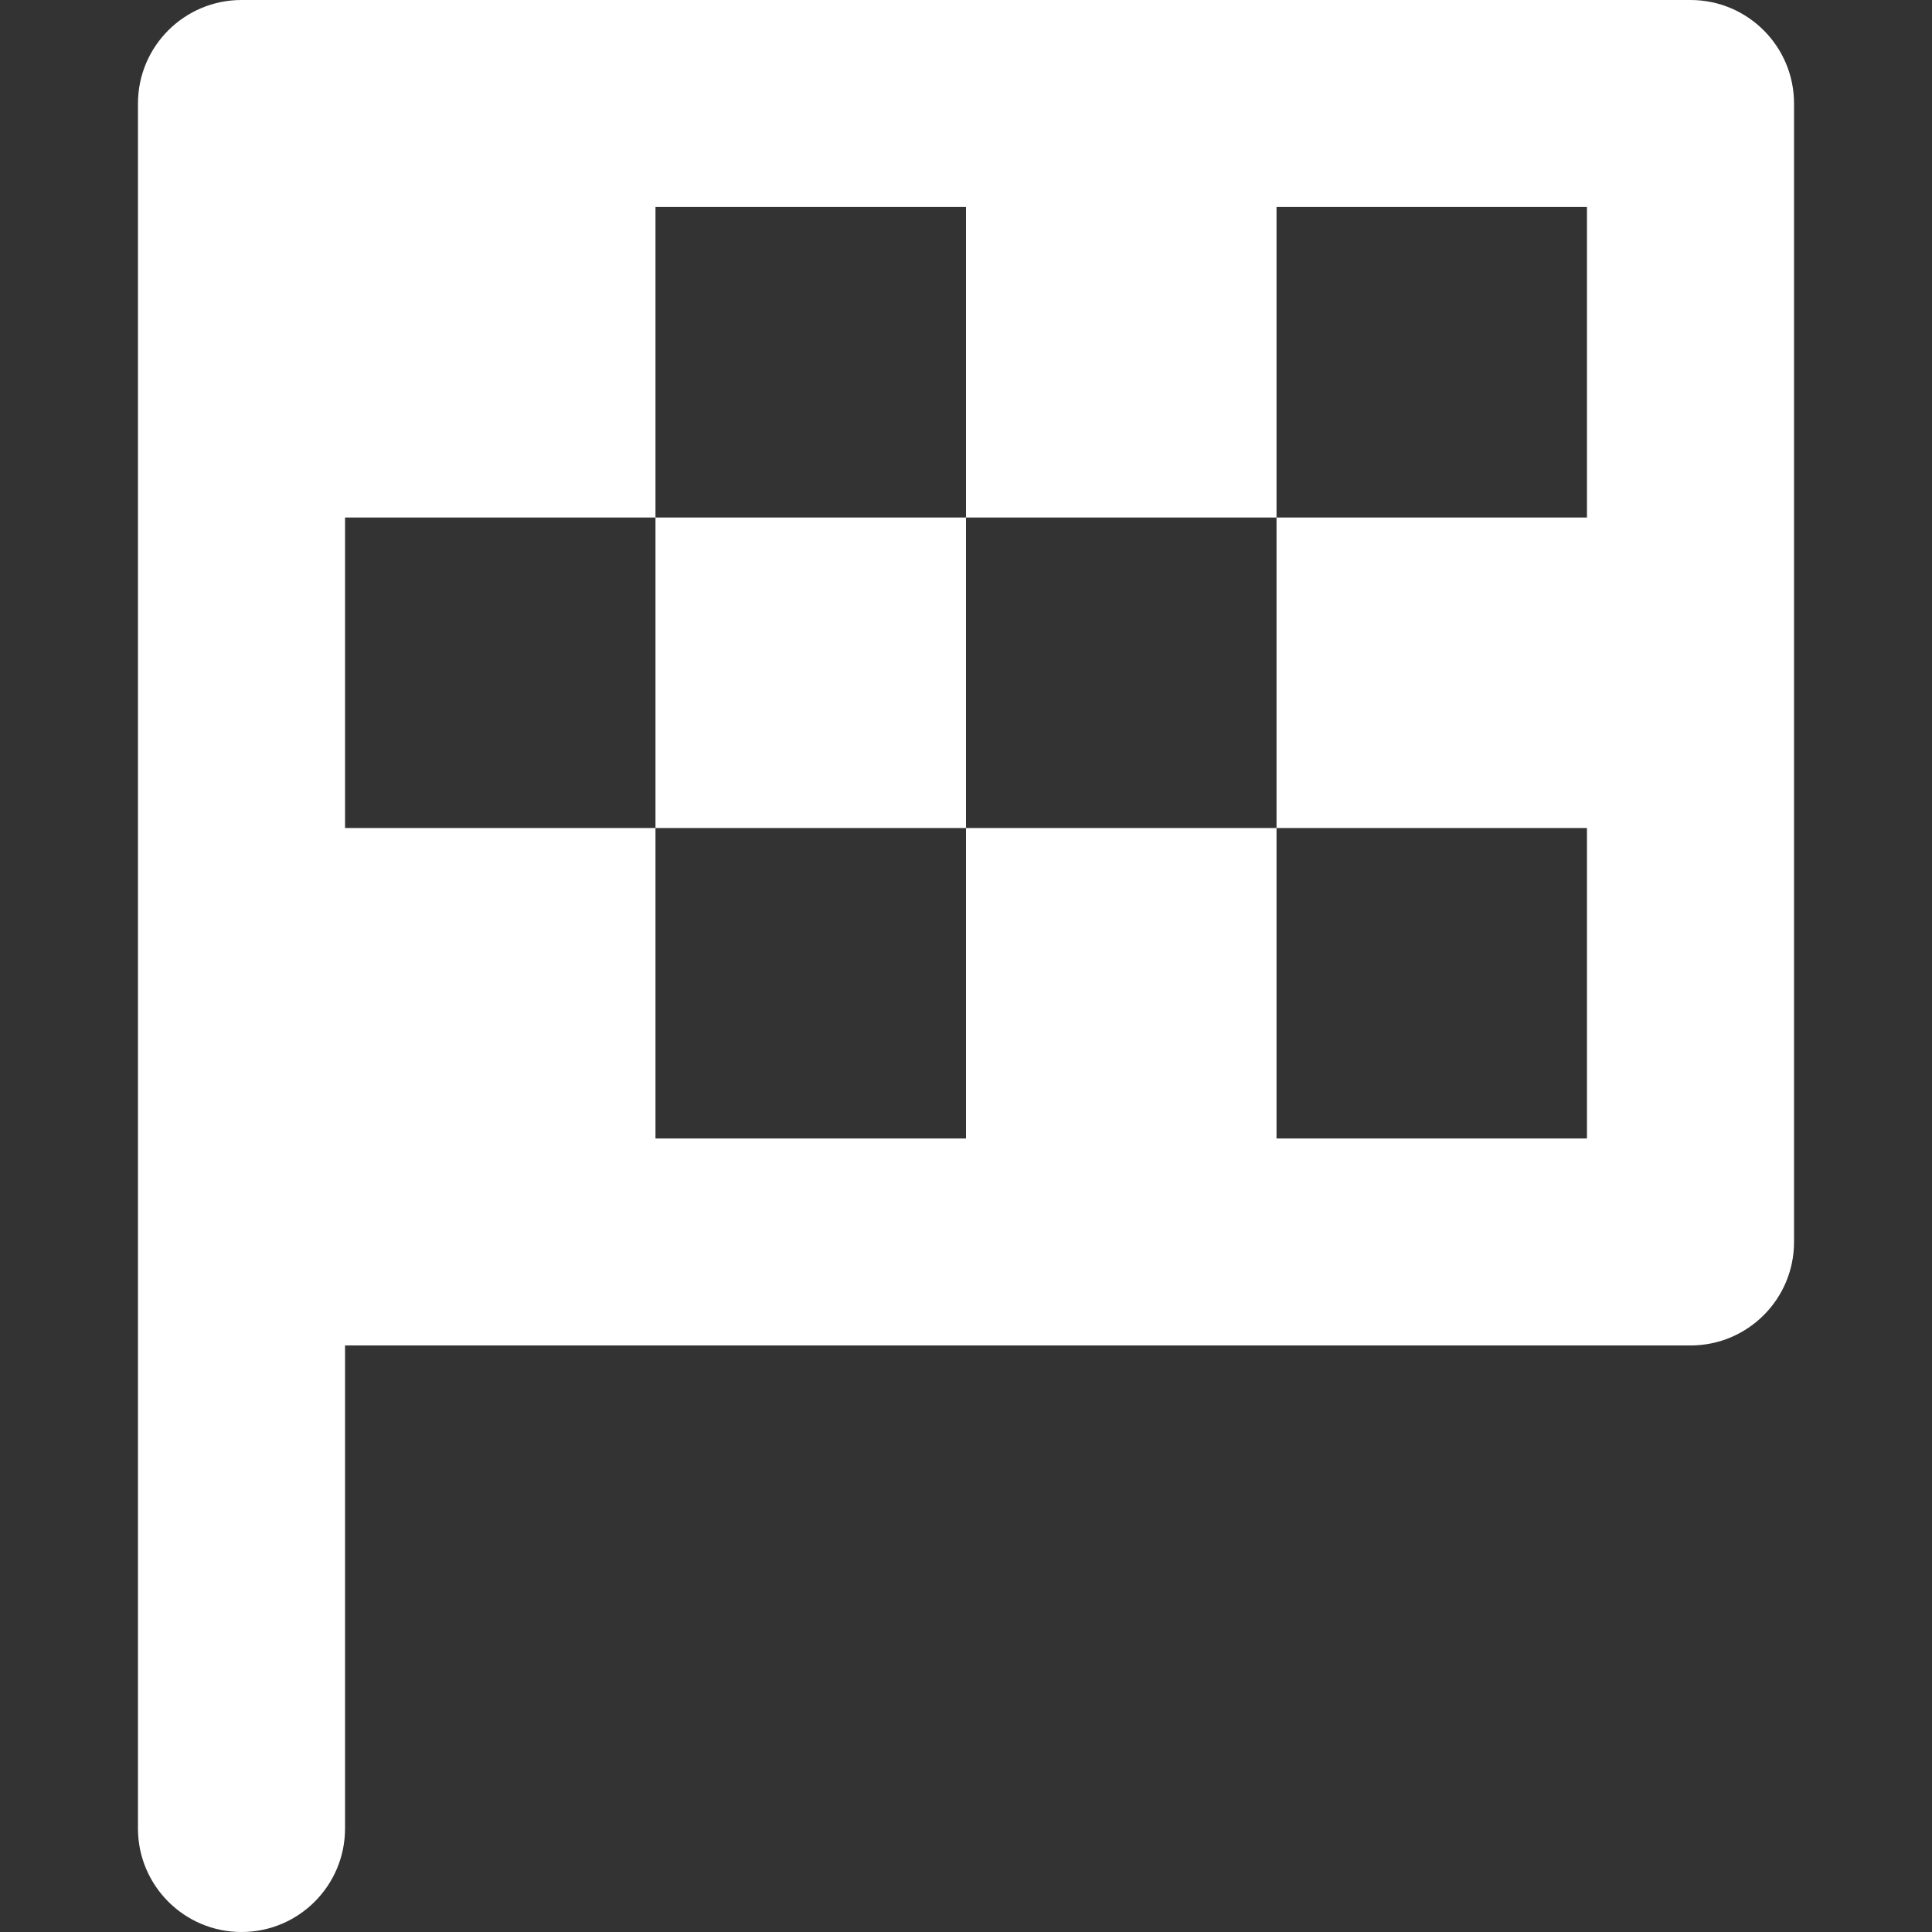 <?xml version="1.0" encoding="UTF-8"?> <svg xmlns="http://www.w3.org/2000/svg" width="22" height="22" viewBox="0 0 22 22" fill="none"><rect x="0" y="0" width="22" height="22" fill="#333333" stroke="none"/><path fill-rule="evenodd" clip-rule="evenodd" d="M2.75 0C2.099 0 1.571 0.528 1.571 1.179V20.821C1.571 21.472 2.099 22 2.75 22C3.401 22 3.929 21.472 3.929 20.821V15.321H19.25C19.901 15.321 20.429 14.794 20.429 14.143V1.179C20.429 0.528 19.901 0 19.25 0H2.75ZM7.464 12.964H11V9.429H14.536V12.964H18.071V9.429H14.536V5.893H18.071V2.357H14.536V5.893H11V2.357H7.464V5.893H3.929V9.429H7.464V12.964ZM7.464 9.429V5.893H11V9.429H7.464Z" fill="white"></path></svg> 